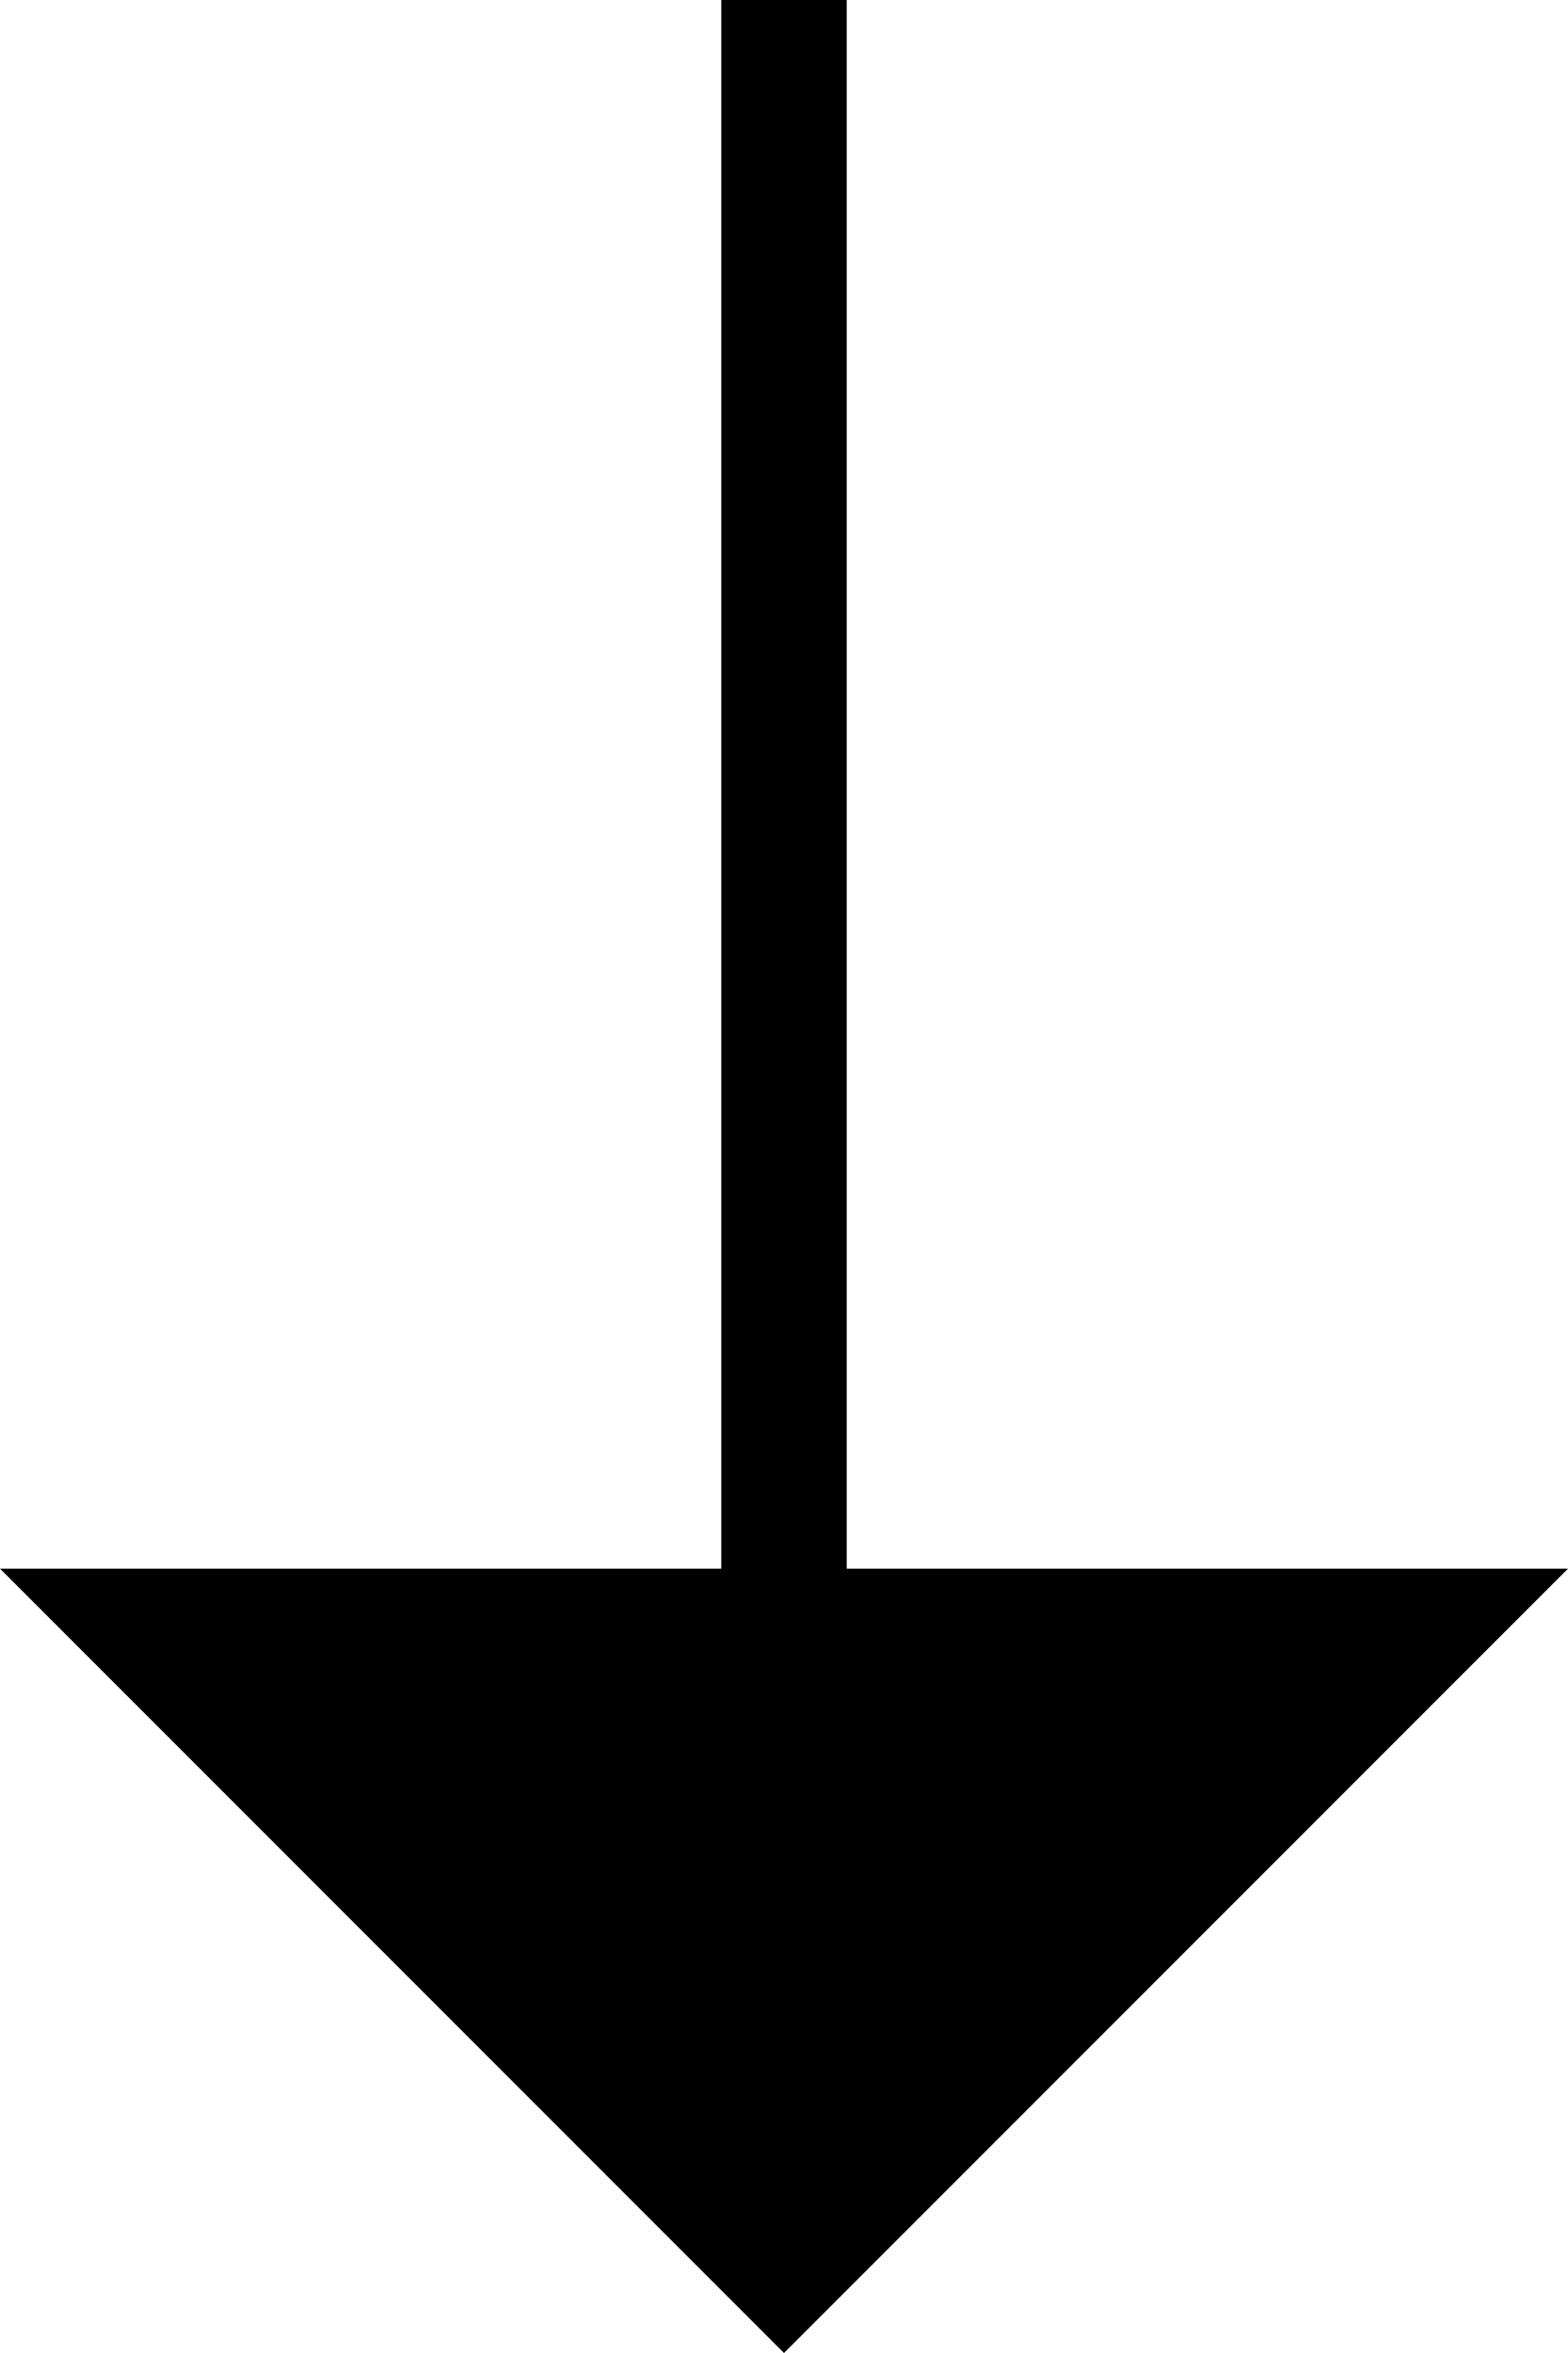<?xml version="1.0" encoding="utf-8"?>
<!-- Generator: Adobe Illustrator 16.2.1, SVG Export Plug-In . SVG Version: 6.00 Build 0)  -->
<!DOCTYPE svg PUBLIC "-//W3C//DTD SVG 1.1//EN" "http://www.w3.org/Graphics/SVG/1.1/DTD/svg11.dtd">
<svg version="1.1" id="Layer_1" xmlns="http://www.w3.org/2000/svg" xmlns:xlink="http://www.w3.org/1999/xlink" x="0px" y="0px"
	 width="100px" height="150px" viewBox="0 0 100 150" enable-background="new 0 0 100 150" xml:space="preserve">
<polygon id="XMLID_2_" points="100,100 50,150 0,100 "/>
<rect id="XMLID_1_" x="46" width="8" height="100"/>
</svg>
